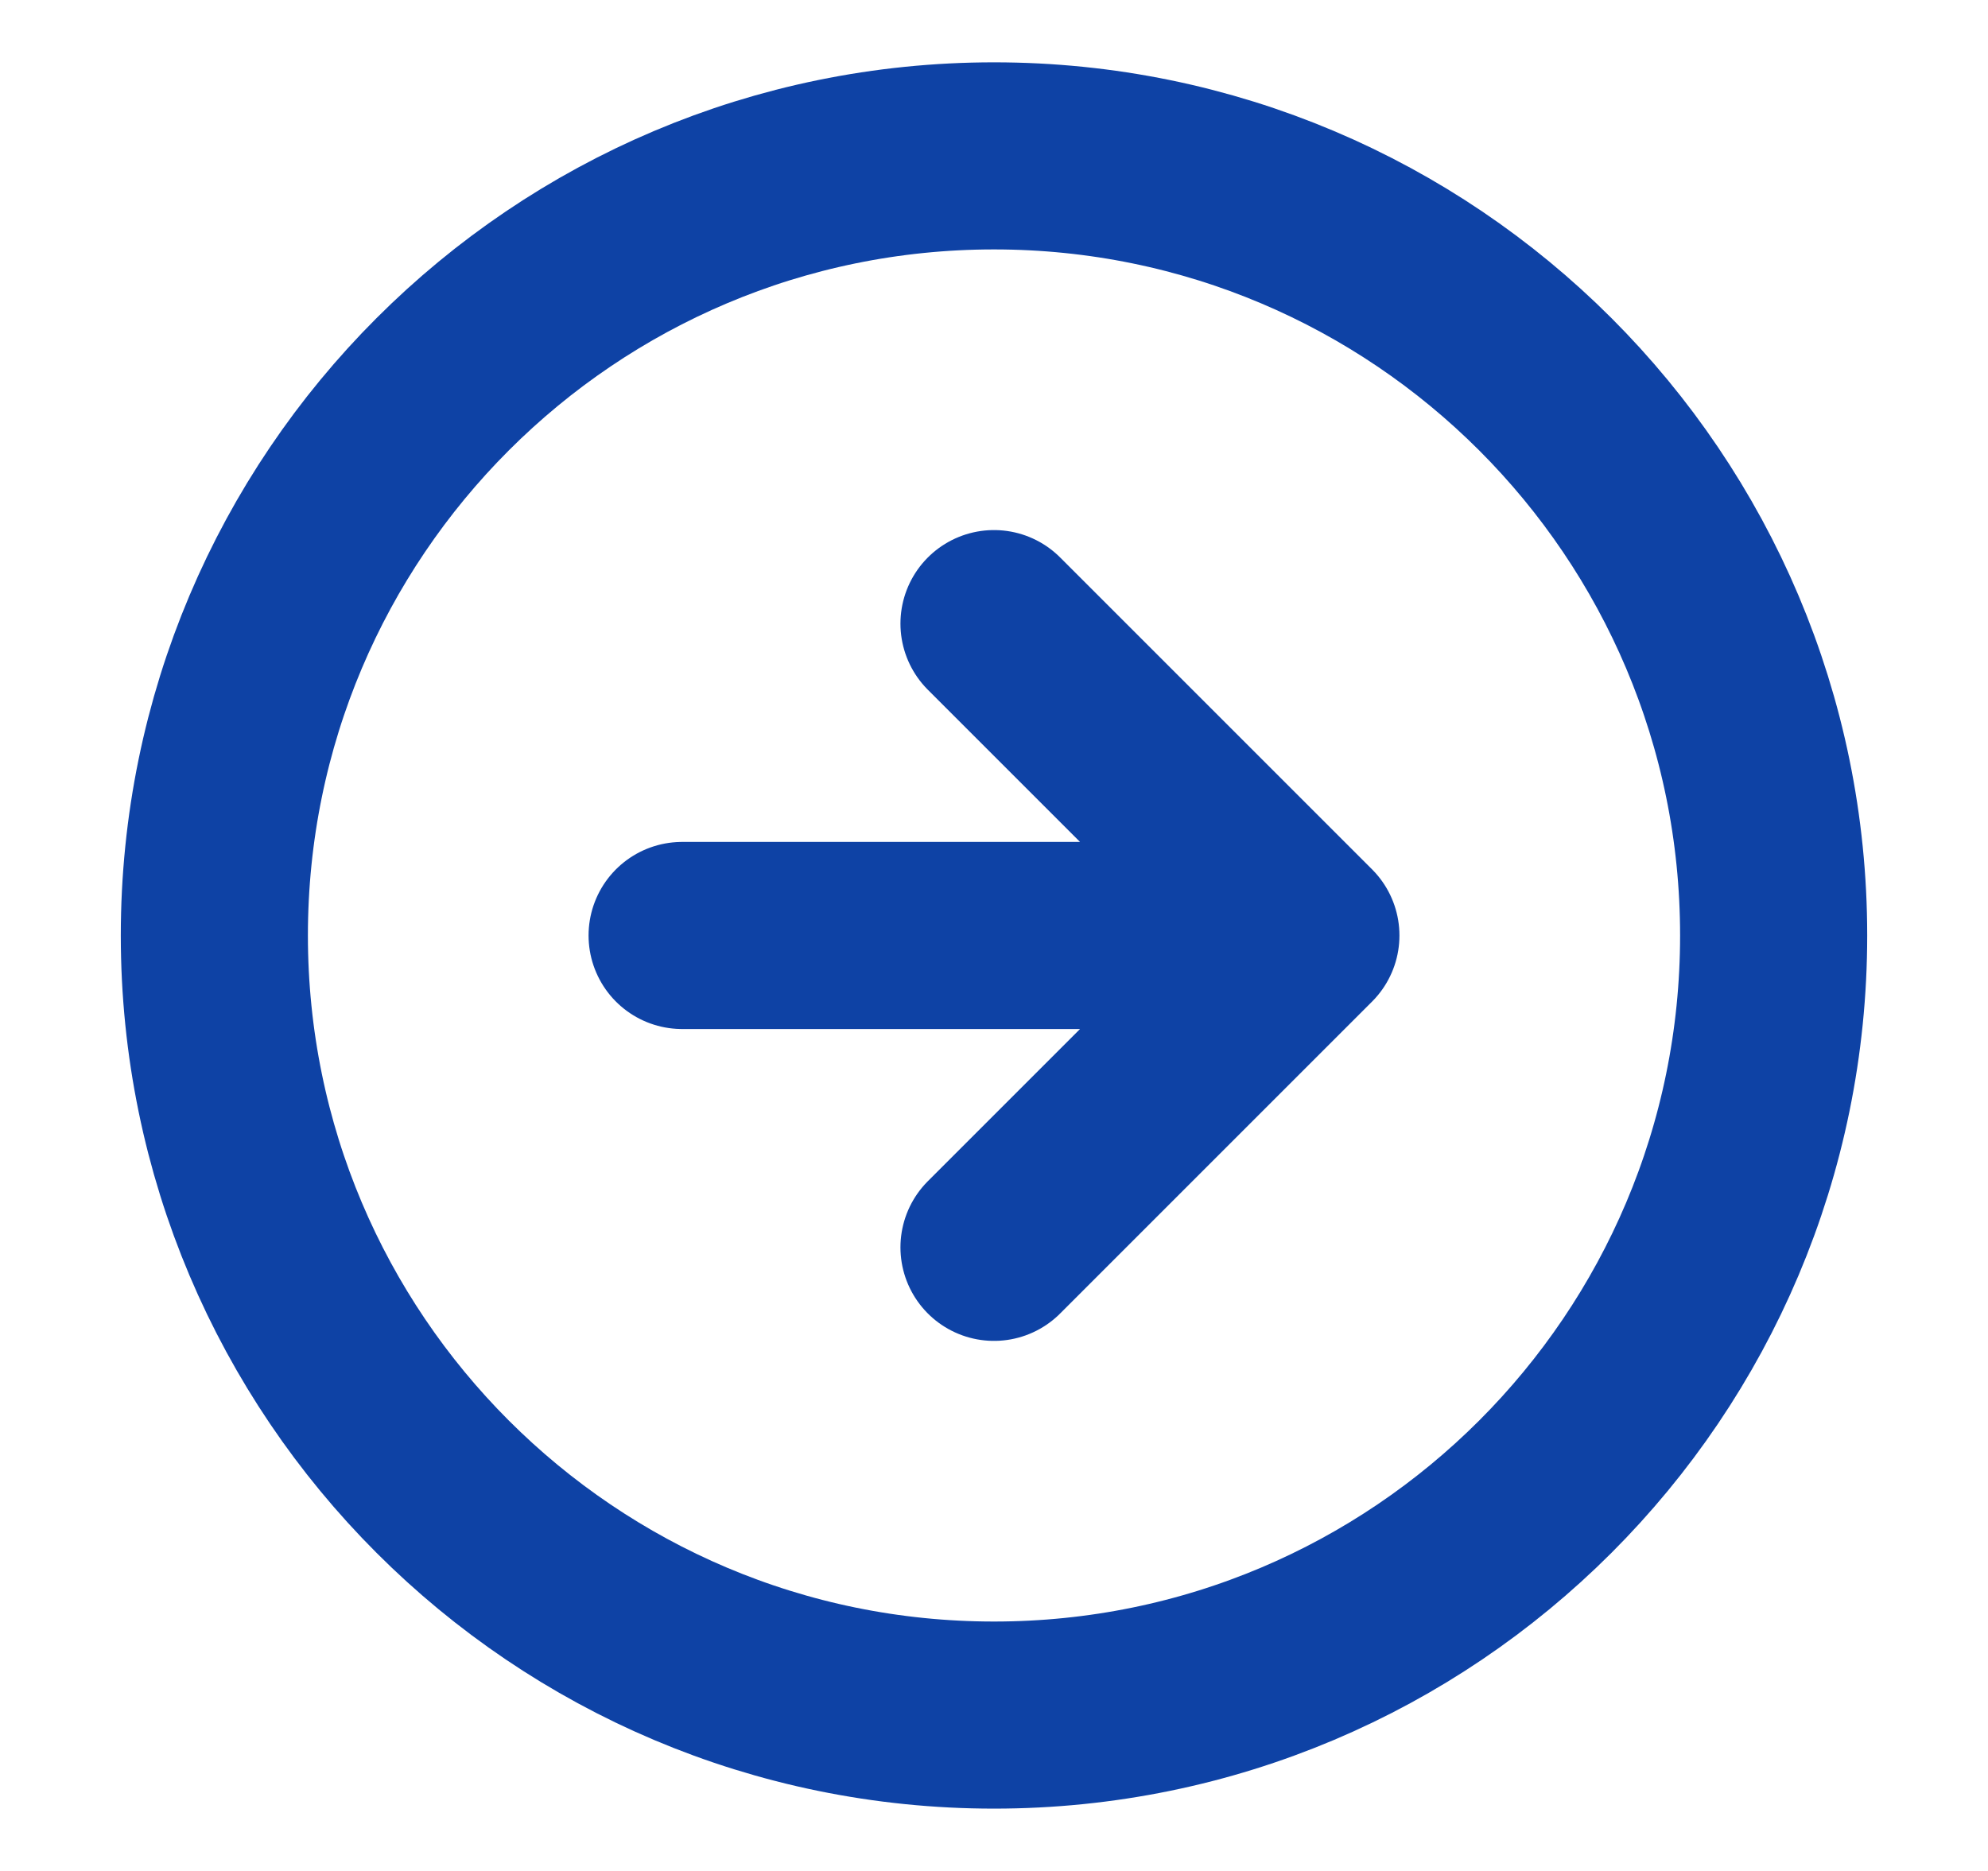 <svg width="17" height="16" viewBox="0 0 17 16" fill="none" xmlns="http://www.w3.org/2000/svg">
<path d="M8.5 10.667L11.167 8M11.167 8L8.5 5.333M11.167 8H5.833M15.167 8C15.167 11.682 12.182 14.667 8.5 14.667C4.818 14.667 1.833 11.682 1.833 8C1.833 4.318 4.818 1.333 8.5 1.333C12.182 1.333 15.167 4.318 15.167 8Z" stroke="#0E42A5" stroke-width="1.6" stroke-linecap="round" stroke-linejoin="round"/>
</svg>
